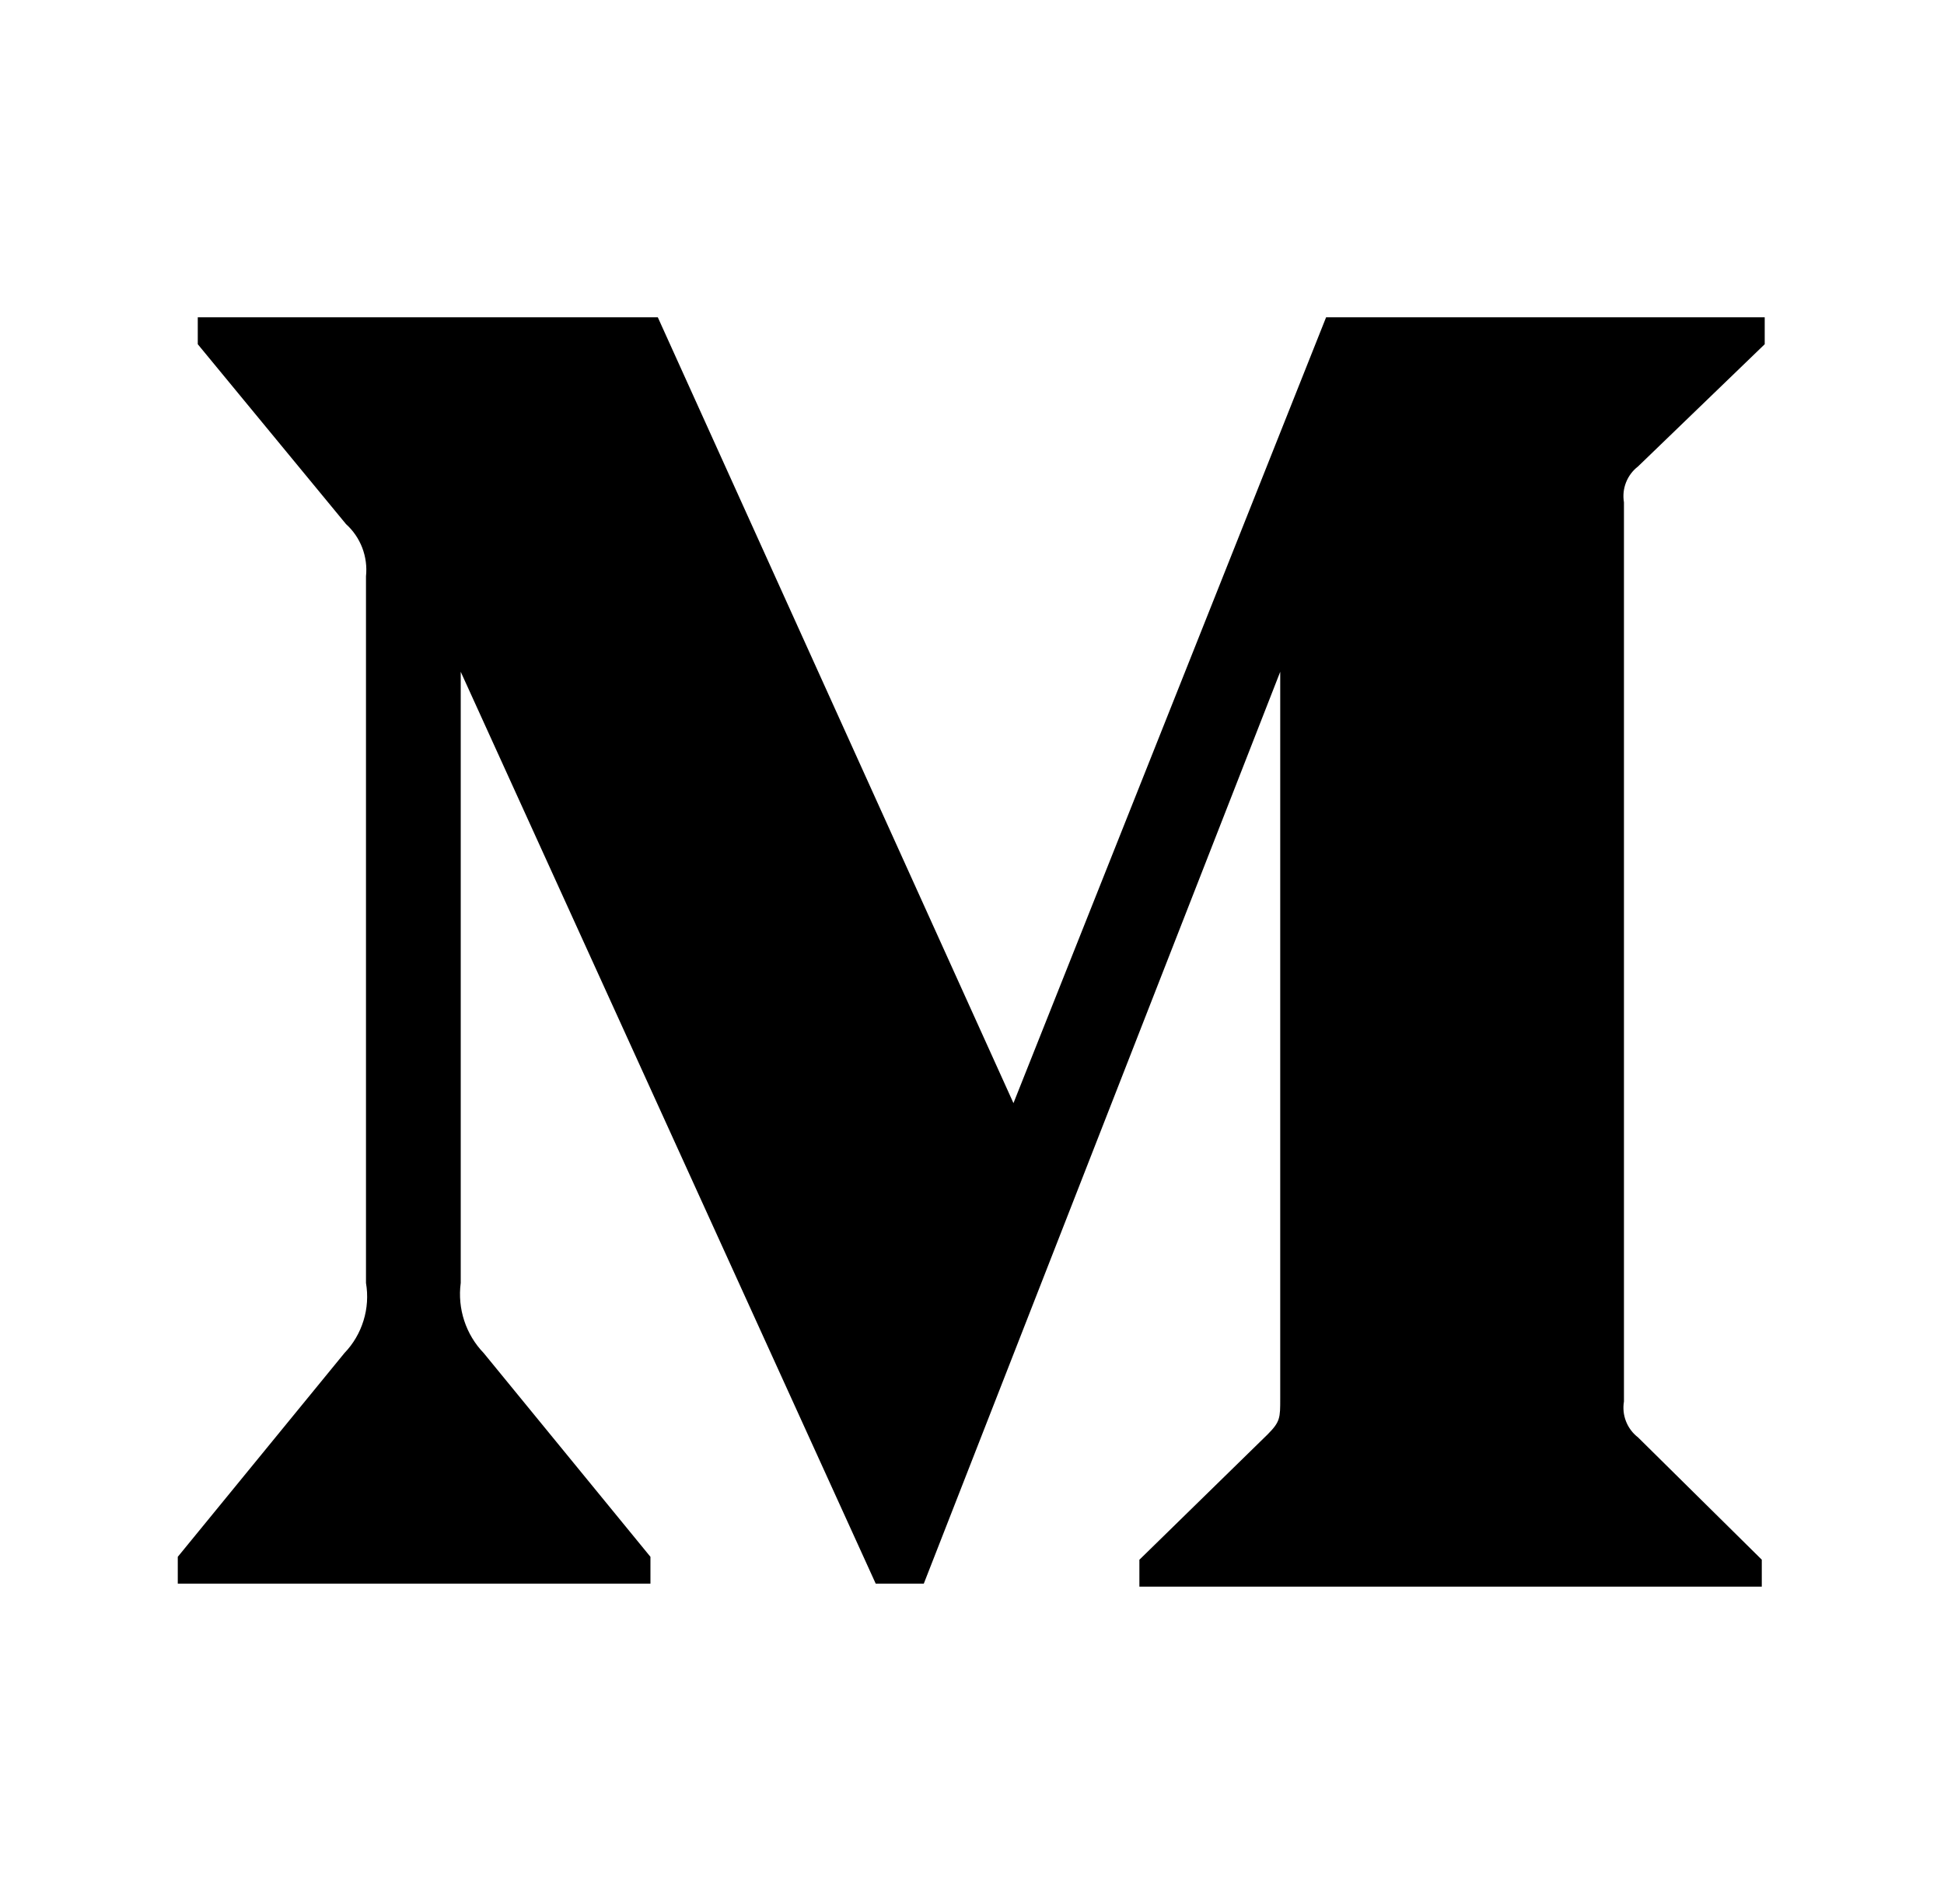 <svg width="49" height="48" viewBox="0 0 49 48" fill="none" xmlns="http://www.w3.org/2000/svg">
<path d="M9.225 14.528C9.251 14.284 9.218 14.039 9.131 13.81C9.043 13.581 8.903 13.376 8.721 13.212L4.985 8.678V8H16.581L25.545 27.81L33.425 8H44.481V8.678L41.287 11.76C41.152 11.864 41.047 12.004 40.985 12.163C40.922 12.322 40.905 12.495 40.933 12.664V35.332C40.905 35.501 40.922 35.674 40.985 35.833C41.047 35.992 41.152 36.132 41.287 36.236L44.407 39.32V40H28.719V39.322L31.951 36.162C32.269 35.842 32.269 35.748 32.269 35.26V16.936L23.285 39.924H22.073L11.613 16.936V32.344C11.527 32.99 11.741 33.644 12.193 34.112L16.395 39.248V39.924H4.481V39.248L8.681 34.112C8.904 33.88 9.069 33.599 9.163 33.292C9.258 32.986 9.279 32.661 9.225 32.344V14.528Z" fill="black"/>
</svg>
